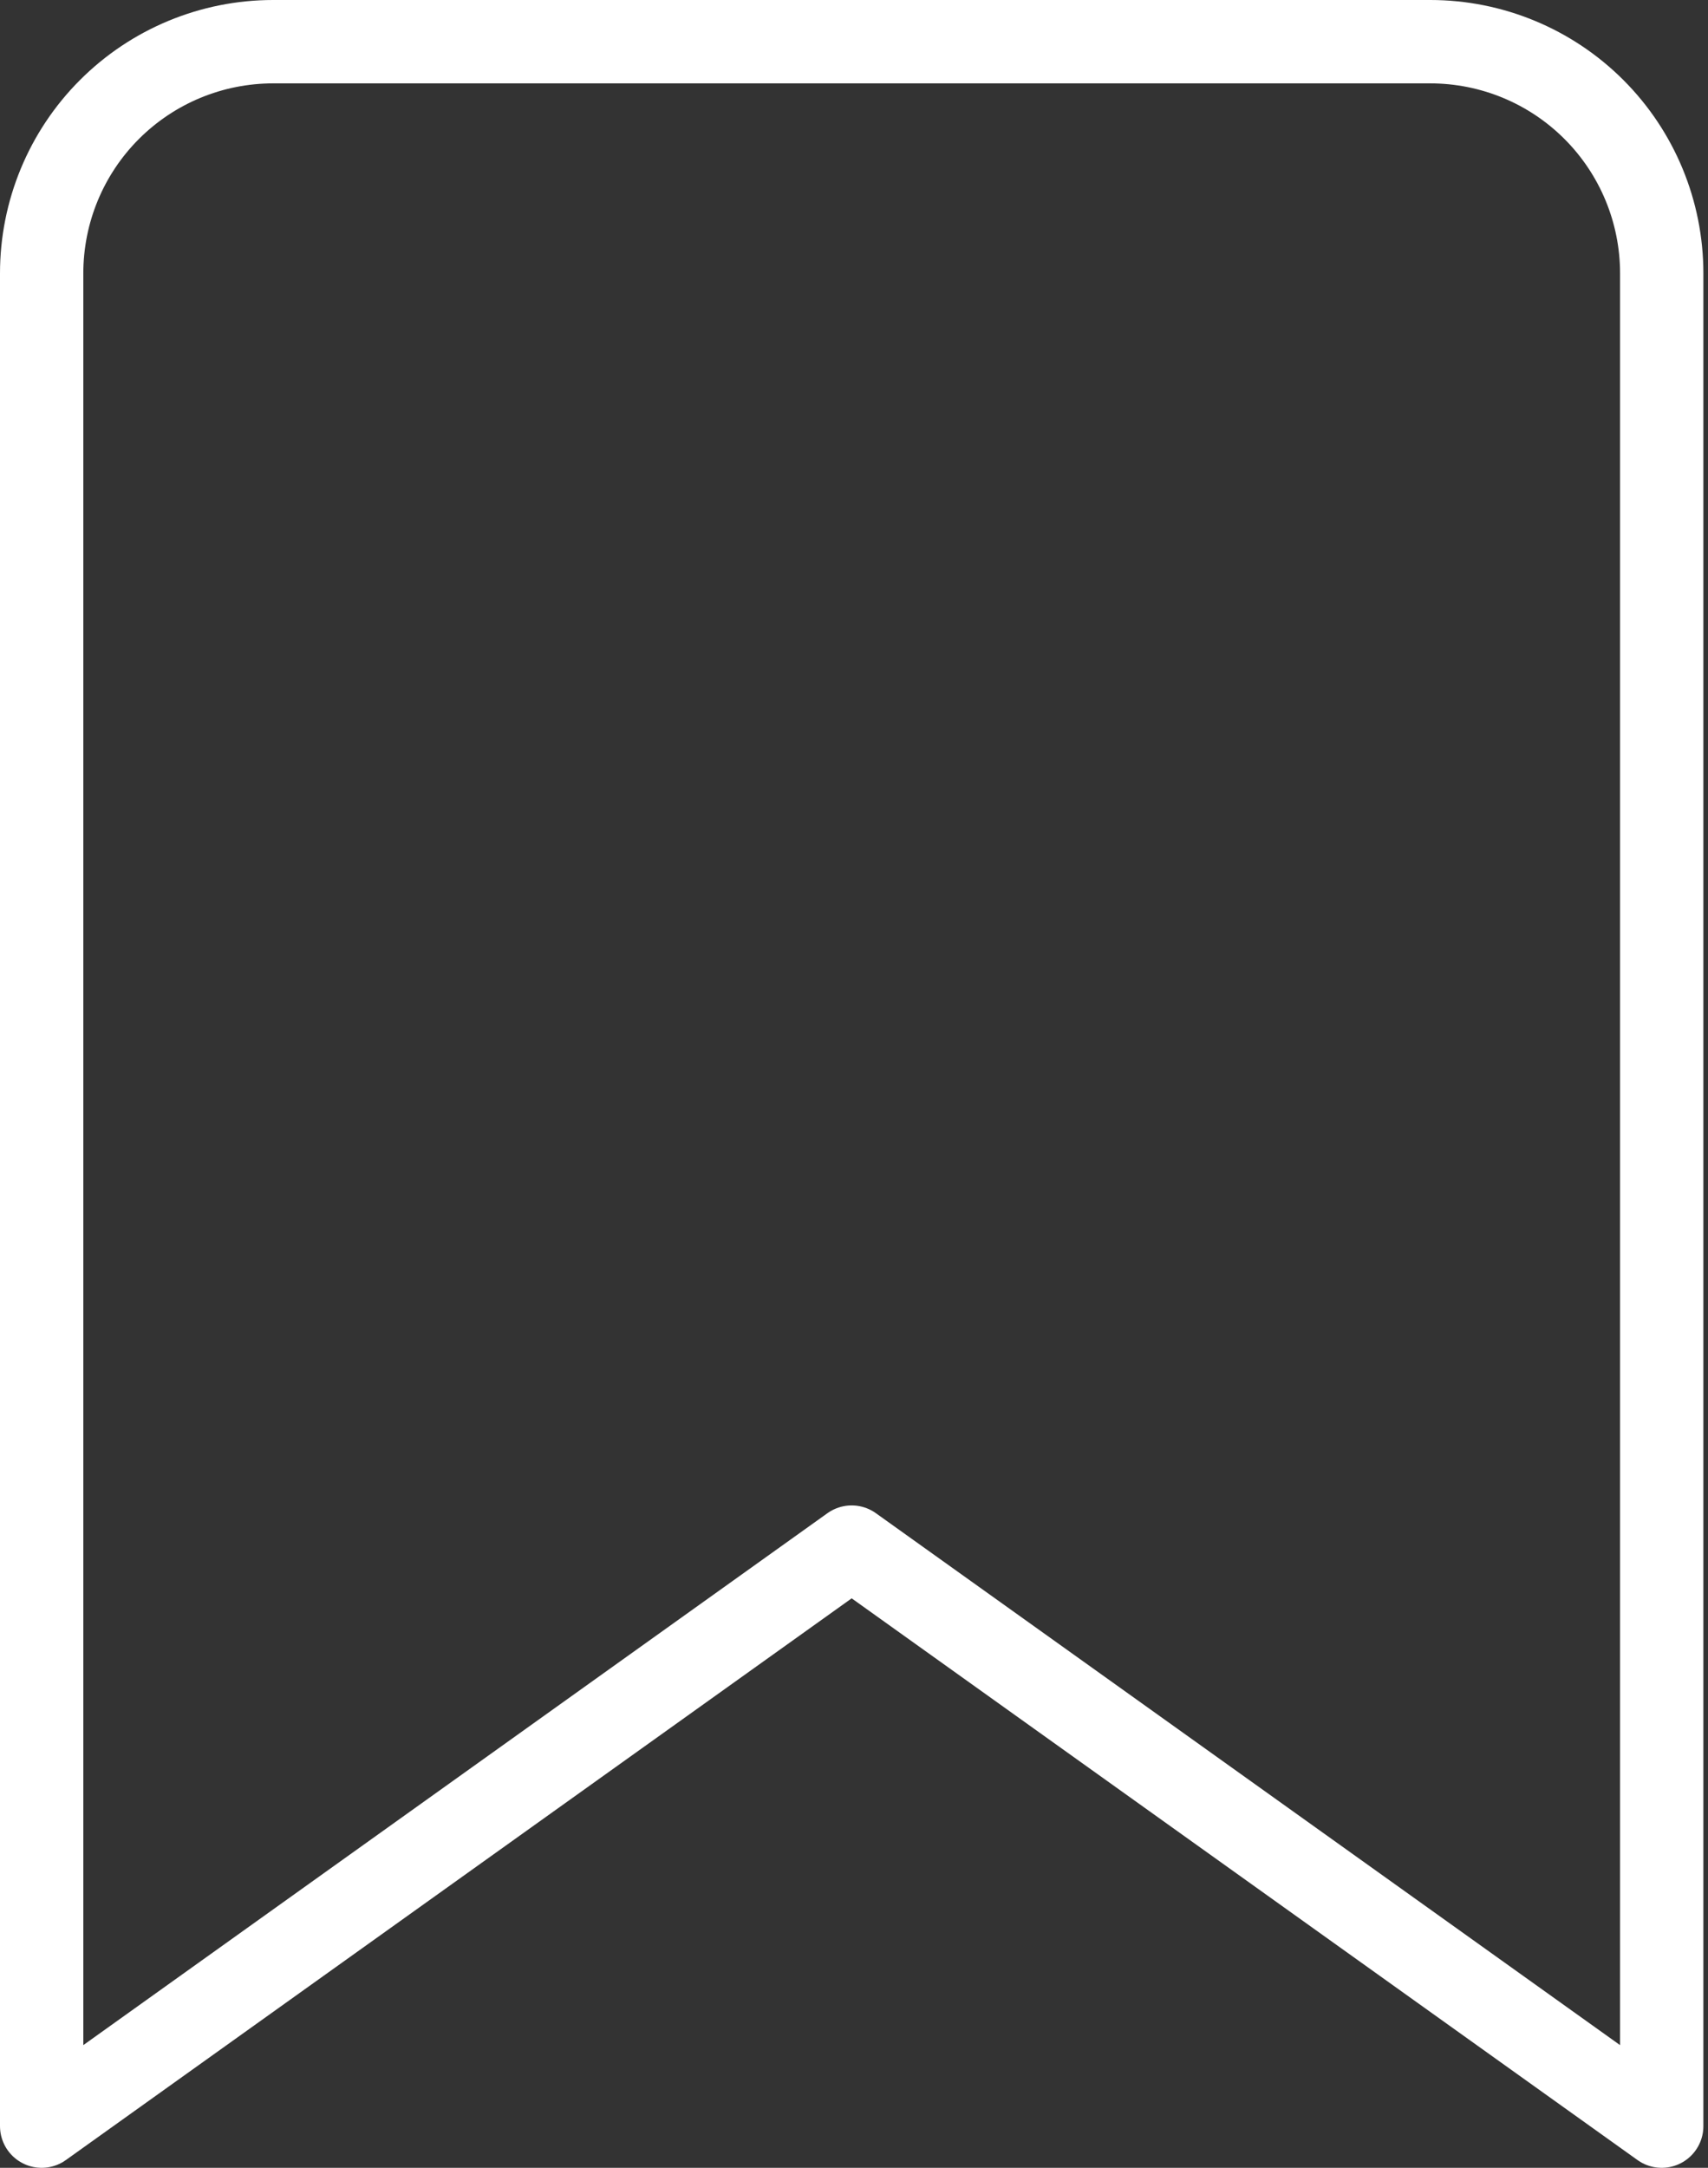 <svg width="41" height="52" viewBox="0 0 41 52" fill="none" xmlns="http://www.w3.org/2000/svg">
<rect x="0" y="0" width="41" height="52" fill="#333333" stroke="none"/>
<path d="M39.889 51L20.444 37.111L1 51V6.556C1 5.082 1.585 3.669 2.627 2.627C3.669 1.585 5.082 1 6.556 1H34.333C35.807 1 37.22 1.585 38.262 2.627C39.304 3.669 39.889 5.082 39.889 6.556V51Z" stroke="white" stroke-width="2" stroke-linecap="round" stroke-linejoin="round"/>
</svg>
